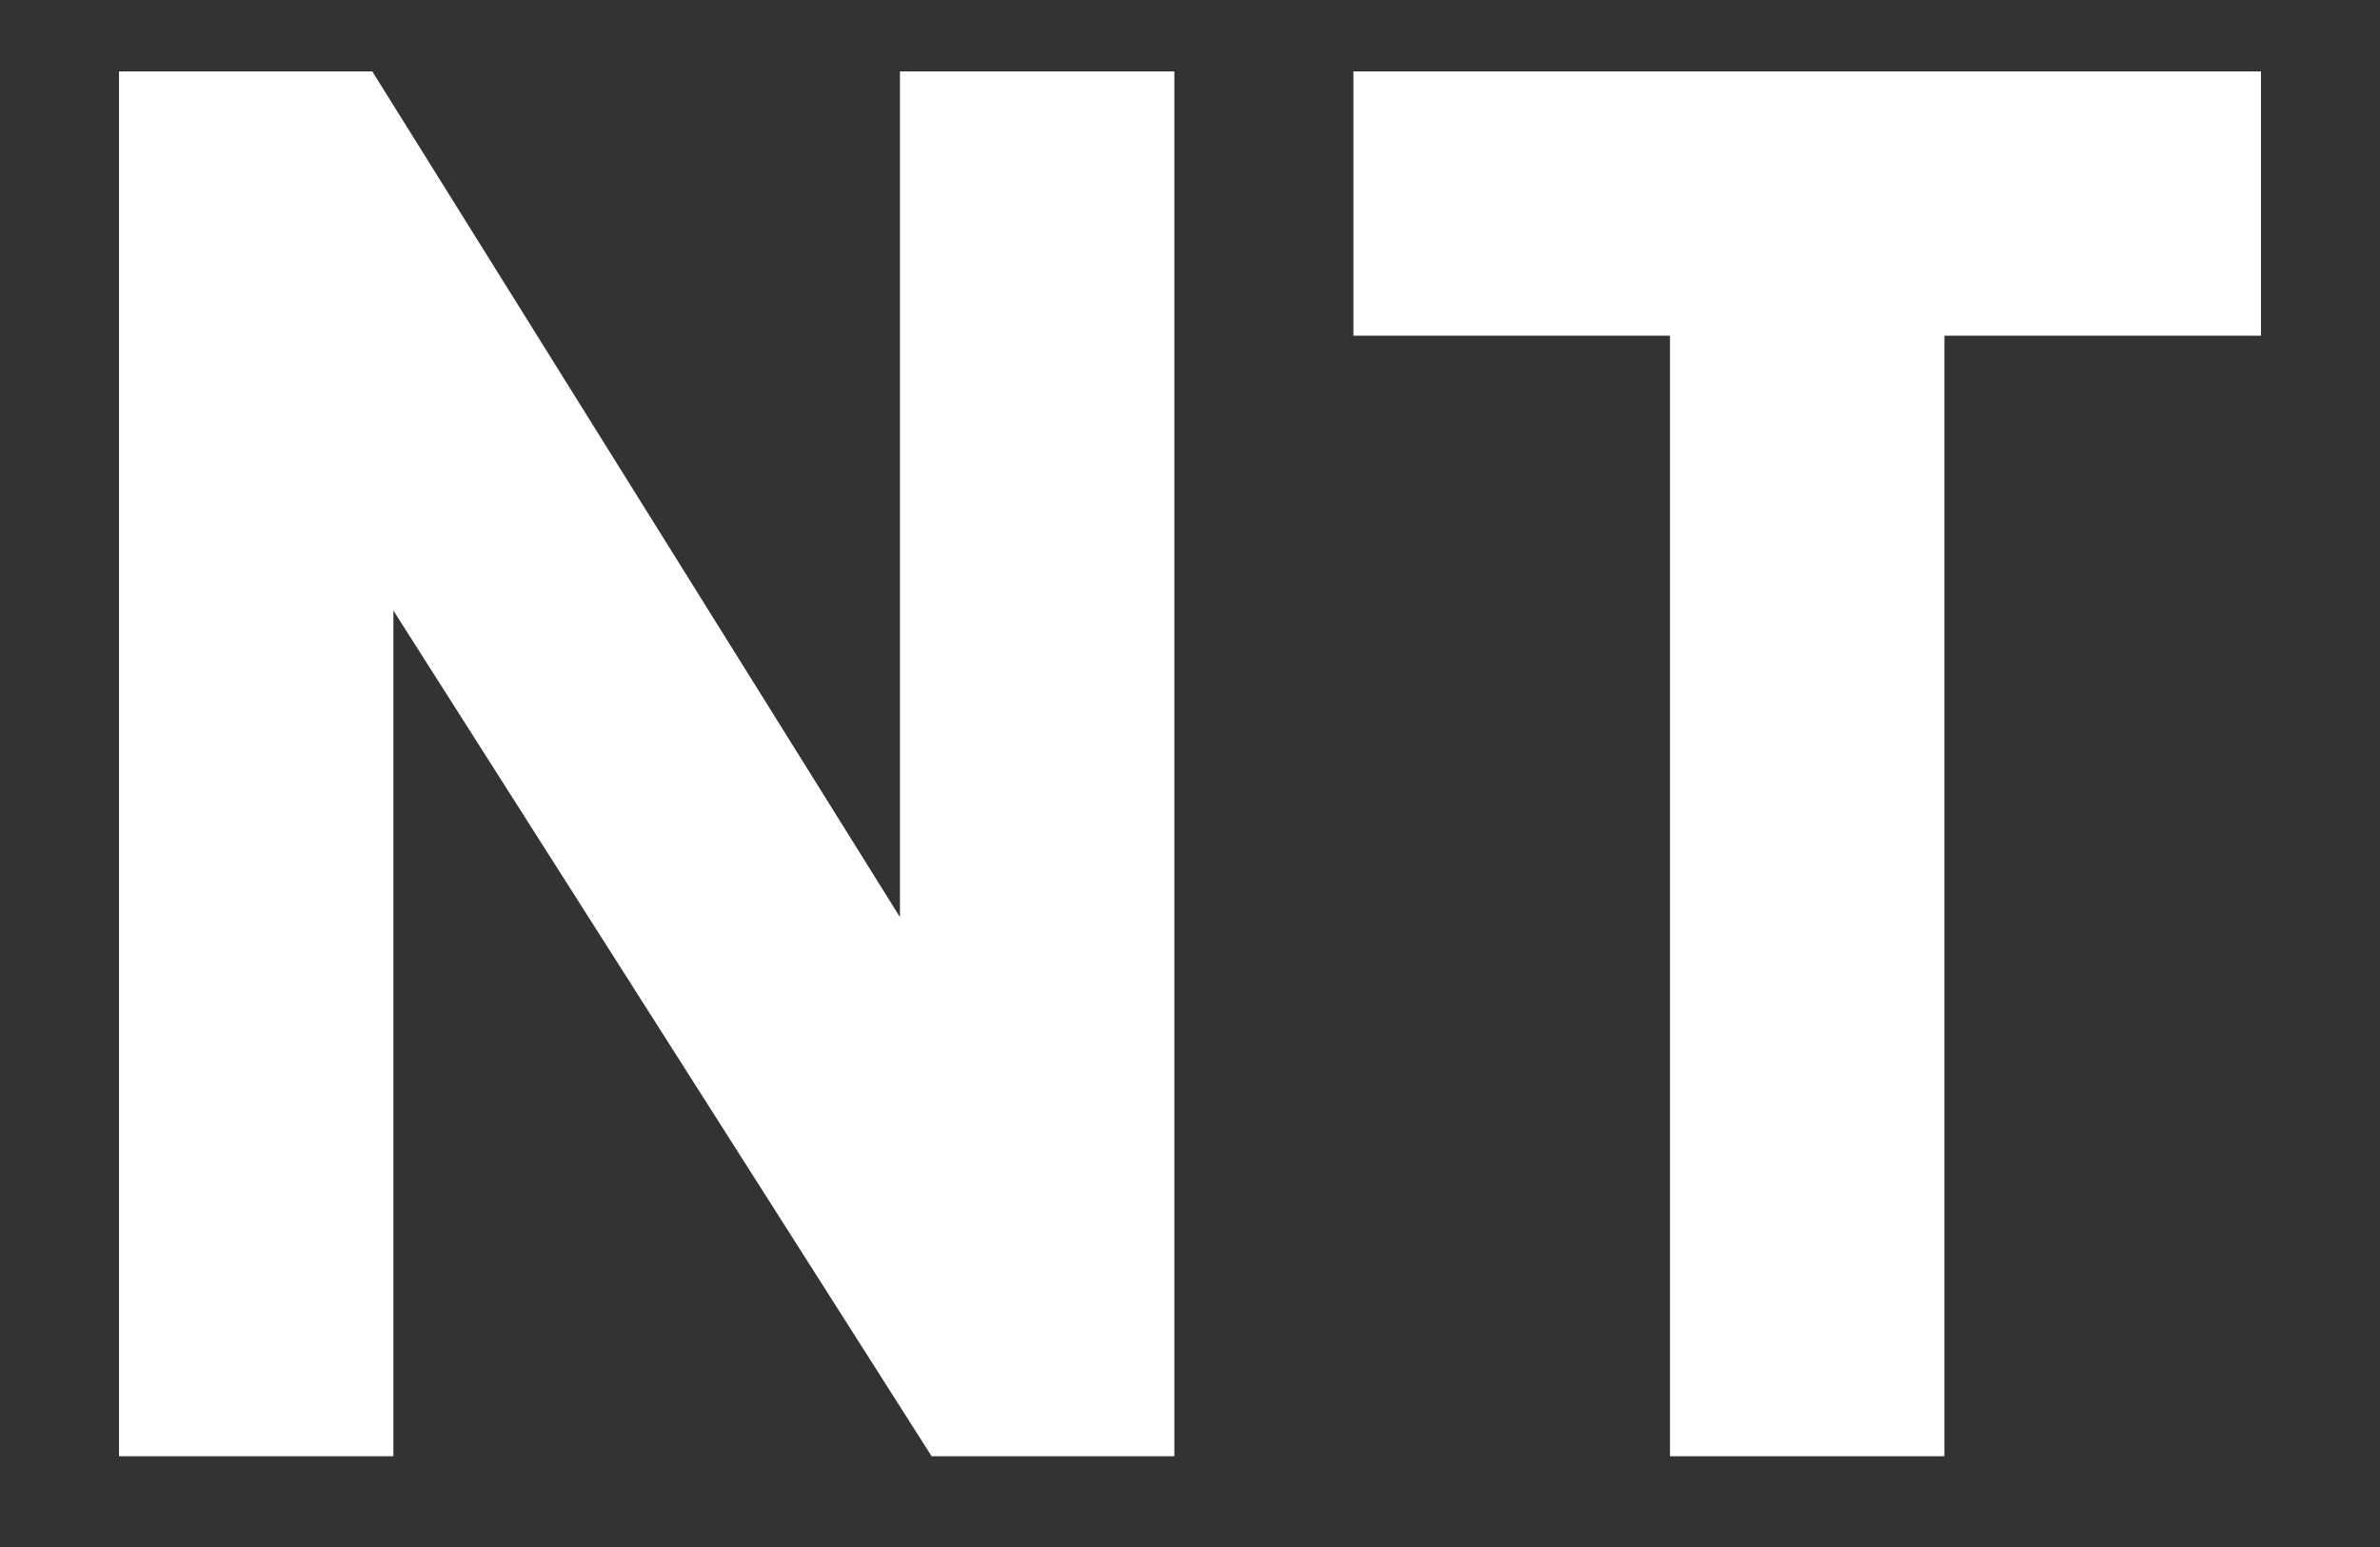 <svg width="100" height="65" viewBox="0 0 100 65" fill="none" xmlns="http://www.w3.org/2000/svg">
<rect x="0" y="0" width="100" height="65" fill="#333333" stroke="none"/>
<path d="M56.866 3H95V14.104H81.698V61.187H70.168V14.104H56.866V3Z" fill="white"/>
<path d="M5 3H15.642L37.813 38.534V3H49.343V61.187H39.144L16.529 25.653V61.187H5V3Z" fill="white"/>
</svg>

